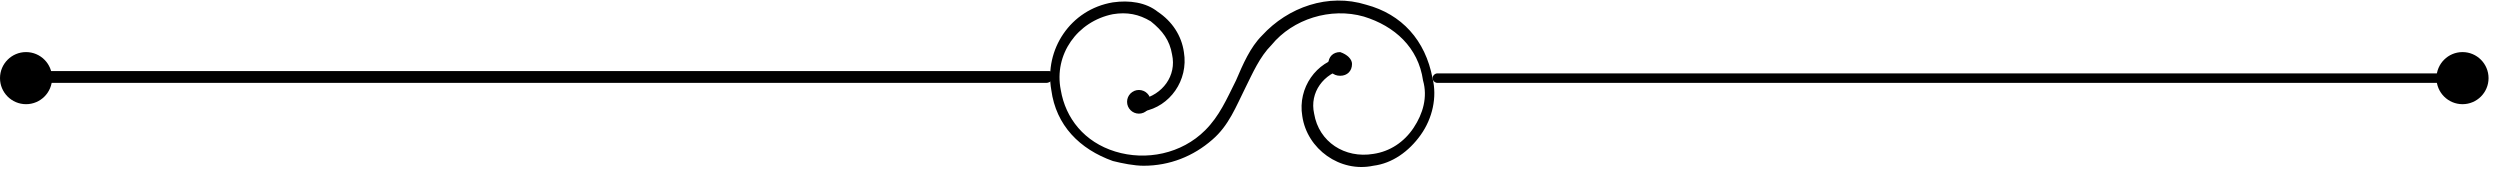 <svg xmlns="http://www.w3.org/2000/svg" width="181" height="13" viewBox="0 0 181 13" fill="none"><g clip-path="url(#clip0_7_474)"><path d="M82.8 12C82.114 12 81.257 11.829 80.571 11.657C78.171 10.8 76.457 9.086 76.114 6.514C75.6 3.6 77.485 0.686 80.571 0.171C81.771 -0 82.971 0.171 83.828 0.857C84.857 1.543 85.543 2.571 85.714 3.771C86.057 5.828 84.685 7.714 82.8 8.057C82.628 8.057 82.457 7.886 82.285 7.714C82.285 7.543 82.457 7.371 82.628 7.2C84.171 6.857 85.2 5.486 84.857 3.943C84.685 2.914 84.171 2.228 83.314 1.543C82.457 1.028 81.6 0.857 80.571 1.028C78 1.543 76.285 3.943 76.8 6.514C77.143 8.571 78.514 10.286 80.743 10.971C82.971 11.657 85.543 11.143 87.257 9.428C88.285 8.4 88.8 7.2 89.485 5.828C90 4.628 90.514 3.428 91.371 2.571C93.257 0.514 96.171 -0.514 98.914 0.343C101.486 1.028 103.2 2.914 103.714 5.657C104.057 7.028 103.714 8.571 102.857 9.771C102 10.971 100.8 11.829 99.428 12C97.028 12.514 94.628 10.8 94.285 8.4C93.943 6.343 95.314 4.457 97.2 4.114C97.371 4.114 97.543 4.286 97.714 4.457C97.714 4.628 97.543 4.8 97.371 4.971C95.828 5.314 94.8 6.686 95.143 8.228C95.485 10.286 97.371 11.486 99.428 11.143C100.628 10.971 101.657 10.286 102.343 9.257C103.028 8.228 103.371 7.028 103.028 5.828C102.686 3.428 100.971 1.886 98.743 1.2C96.343 0.514 93.6 1.371 92.057 3.257C91.2 4.114 90.685 5.314 90.171 6.343C89.485 7.714 88.971 9.086 87.771 10.114C86.4 11.314 84.685 12 82.8 12Z" fill="black"></path><path d="M178.114 6H104.057C103.886 6 103.714 5.829 103.714 5.657C103.714 5.486 103.886 5.314 104.057 5.314H178.114C178.286 5.314 178.457 5.486 178.457 5.657C178.457 5.829 178.286 6 178.114 6Z" fill="black"></path><path d="M75.771 6H1.886C1.714 6 1.543 5.829 1.543 5.657C1.371 5.314 1.543 5.143 1.886 5.143H75.943C76.114 5.143 76.286 5.314 76.286 5.486C76.286 5.829 75.943 6 75.771 6Z" fill="black"></path><path d="M82.457 8.228C82.931 8.228 83.314 7.845 83.314 7.371C83.314 6.898 82.931 6.514 82.457 6.514C81.984 6.514 81.6 6.898 81.6 7.371C81.6 7.845 81.984 8.228 82.457 8.228Z" fill="black"></path><path d="M97.886 4.629C97.886 5.143 97.543 5.486 97.028 5.486C96.514 5.486 96.171 5.143 96.171 4.629C96.171 4.114 96.514 3.771 97.028 3.771C97.543 3.943 97.886 4.286 97.886 4.629Z" fill="black"></path><path d="M178.286 7.543C179.327 7.543 180.171 6.699 180.171 5.657C180.171 4.616 179.327 3.771 178.286 3.771C177.244 3.771 176.4 4.616 176.4 5.657C176.4 6.699 177.244 7.543 178.286 7.543Z" fill="black"></path><path d="M1.886 7.543C2.927 7.543 3.771 6.699 3.771 5.657C3.771 4.616 2.927 3.771 1.886 3.771C0.844 3.771 0 4.616 0 5.657C0 6.699 0.844 7.543 1.886 7.543Z" fill="black"></path></g><defs><clipPath id="clip0_7_474"><rect width="181" height="13" fill="white"></rect></clipPath></defs></svg>